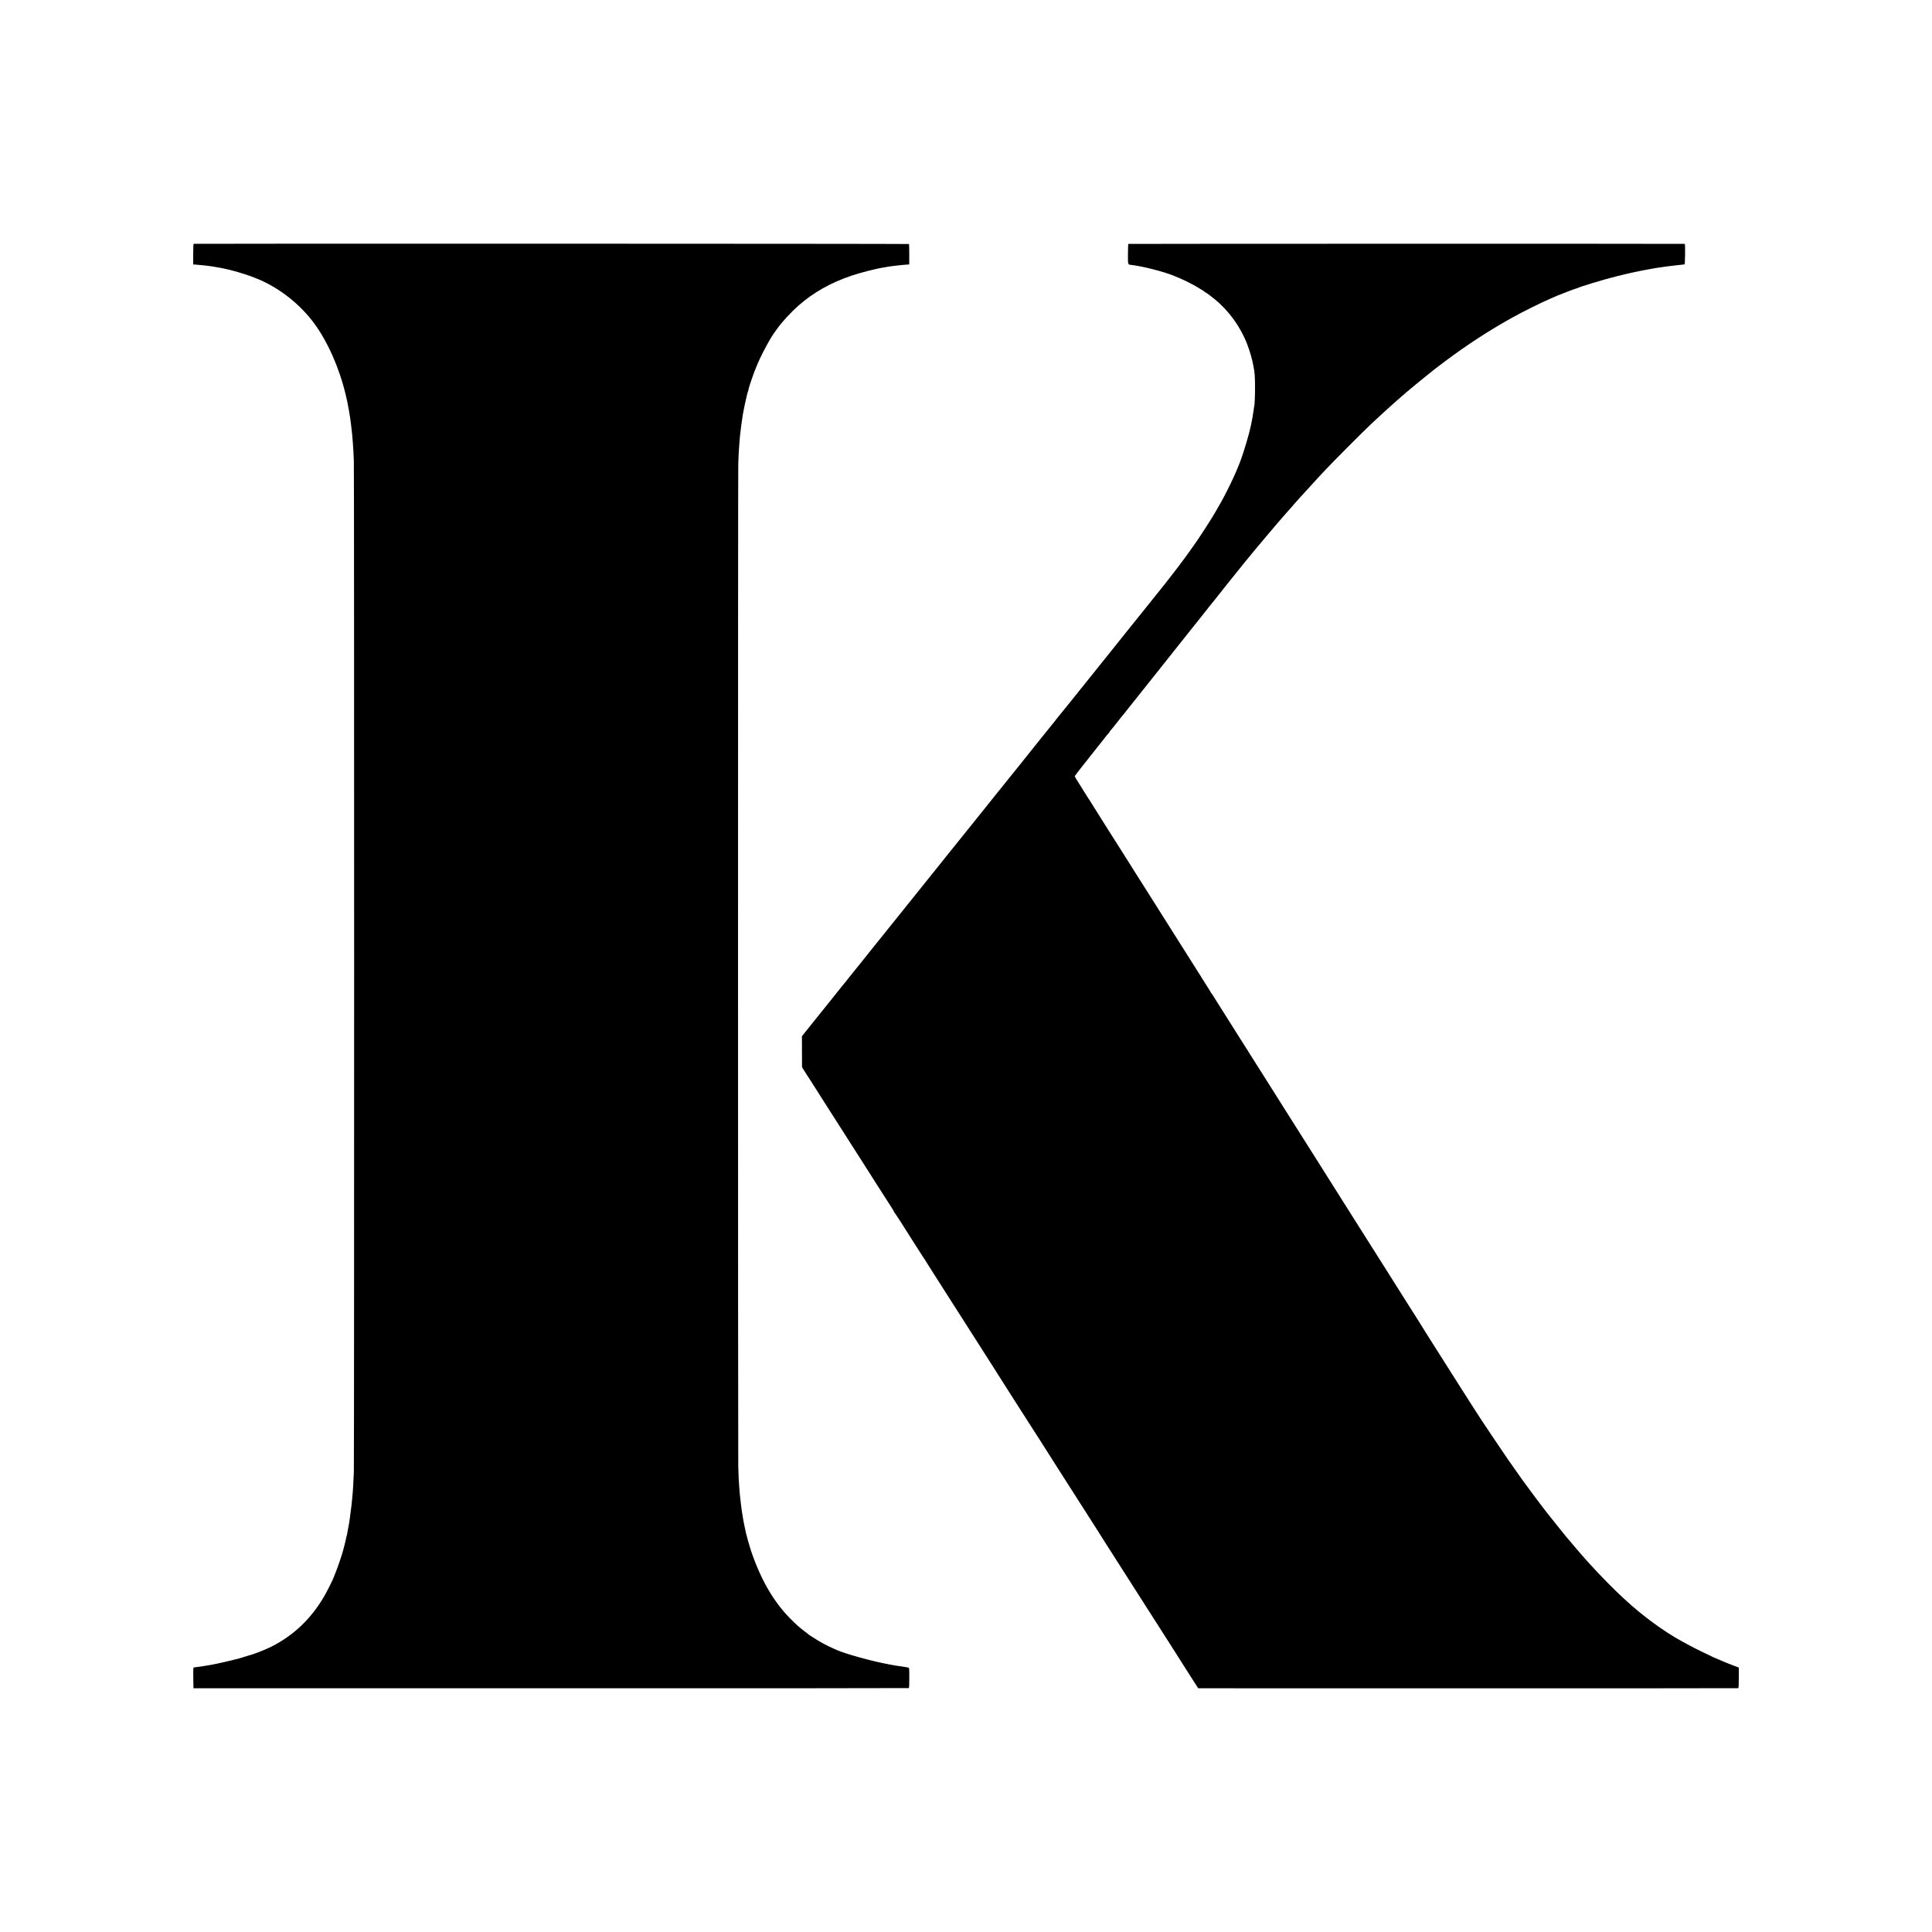 <?xml version="1.0" standalone="no"?>
<!DOCTYPE svg PUBLIC "-//W3C//DTD SVG 20010904//EN"
 "http://www.w3.org/TR/2001/REC-SVG-20010904/DTD/svg10.dtd">
<svg version="1.0" xmlns="http://www.w3.org/2000/svg"
 width="4000pt" height="4000pt" viewBox="0 0 4000 4000"
 preserveAspectRatio="xMidYMid meet">
<g transform="translate(0,4000) scale(0.1,-0.1)"
fill="#000000" stroke="none">
<path d="M4010 34952 c-6 -2 -10 -83 -10 -216 l0 -212 23 0 c26 -1 156 -13
207 -19 19 -2 59 -7 89 -11 30 -3 63 -8 75 -10 12 -2 64 -11 116 -20 261 -43
609 -146 858 -253 435 -187 848 -516 1133 -901 282 -381 522 -924 654 -1473
18 -78 36 -155 39 -172 2 -16 11 -64 19 -105 9 -41 18 -97 22 -124 3 -27 8
-52 9 -55 2 -3 7 -37 11 -76 4 -38 8 -72 10 -75 1 -3 5 -37 9 -75 4 -39 8 -81
11 -95 4 -24 8 -74 20 -225 10 -121 14 -205 21 -380 8 -216 8 -20742 0 -20931
-9 -211 -16 -332 -21 -399 -3 -33 -8 -89 -11 -125 -3 -36 -7 -81 -10 -100 -3
-19 -7 -57 -9 -85 -5 -50 -32 -254 -40 -307 -3 -16 -7 -43 -10 -60 -3 -18 -12
-67 -20 -108 -8 -41 -17 -90 -20 -109 -3 -19 -8 -38 -10 -41 -3 -4 -7 -23 -10
-42 -3 -18 -17 -76 -30 -128 -14 -52 -28 -105 -31 -118 -16 -75 -142 -438
-179 -519 -8 -17 -15 -34 -15 -38 0 -15 -146 -307 -198 -395 -272 -466 -635
-811 -1091 -1041 -147 -73 -387 -166 -477 -185 -6 -1 -44 -13 -85 -27 -41 -13
-87 -28 -104 -32 -43 -10 -49 -12 -159 -40 -81 -21 -223 -53 -361 -81 -11 -2
-42 -8 -70 -14 -74 -14 -327 -52 -348 -52 -16 1 -17 -14 -15 -215 l3 -217
7398 0 c4069 -1 7403 1 7410 4 10 4 13 56 13 213 0 201 -1 208 -21 212 -33 7
-137 24 -184 30 -50 6 -84 11 -161 26 -30 6 -66 12 -80 15 -332 62 -869 211
-1045 288 -19 9 -52 23 -72 32 -137 59 -293 143 -412 222 -47 31 -90 59 -96
61 -5 2 -12 7 -15 11 -3 4 -41 35 -85 67 -97 72 -179 146 -304 273 -340 346
-607 810 -806 1405 -28 84 -87 294 -100 353 -2 9 -15 71 -29 137 -14 66 -28
136 -30 155 -5 39 -16 102 -22 134 -2 11 -7 41 -10 66 -3 25 -7 56 -9 70 -2
14 -7 52 -10 85 -3 33 -8 71 -10 85 -5 31 -12 118 -21 240 -11 149 -12 171
-19 405 -6 246 -7 20527 0 20755 4 158 13 319 20 390 2 25 7 81 10 125 3 44 7
91 10 105 2 14 6 52 10 85 5 54 29 221 39 285 3 14 7 41 10 60 9 58 54 276 72
342 9 35 18 71 19 81 2 9 6 21 9 25 3 5 7 19 10 33 3 13 7 33 10 45 6 30 95
293 111 329 7 17 24 59 38 95 81 211 282 592 381 725 13 17 40 55 61 85 89
128 283 338 435 472 312 274 671 476 1101 621 199 67 523 149 684 172 22 4 47
8 55 10 37 10 299 40 430 49 l25 2 0 208 c0 114 -2 211 -5 214 -5 7 -14790 10
-14810 4z"/>
<path d="M23361 34950 c-4 -3 -8 -98 -8 -212 0 -230 -5 -214 76 -224 241 -28
699 -147 886 -229 17 -7 62 -25 100 -41 106 -43 354 -171 417 -215 14 -11 29
-19 32 -19 4 0 31 -18 61 -40 30 -22 57 -40 61 -40 5 0 81 -58 163 -125 295
-240 537 -576 674 -935 51 -133 101 -305 121 -415 3 -16 8 -40 10 -51 23 -114
29 -199 30 -404 1 -187 -8 -402 -18 -418 -2 -4 -7 -34 -10 -67 -7 -59 -37
-236 -50 -290 -2 -5 -6 -28 -11 -50 -28 -144 -141 -525 -211 -713 -106 -283
-289 -664 -454 -947 -29 -49 -64 -110 -78 -135 -49 -88 -267 -428 -375 -585
-161 -234 -337 -473 -526 -715 -62 -80 -125 -160 -140 -179 -30 -39 -165 -206
-189 -236 -10 -11 -33 -40 -52 -65 -43 -55 -62 -79 -75 -94 -6 -6 -109 -135
-230 -286 -120 -151 -222 -277 -225 -280 -3 -3 -75 -93 -160 -200 -85 -107
-163 -204 -172 -215 -17 -20 -550 -684 -599 -747 -96 -121 -464 -578 -485
-601 -13 -15 -37 -45 -52 -65 -15 -20 -35 -46 -44 -57 -15 -17 -185 -229 -282
-349 -17 -22 -55 -69 -84 -105 -29 -36 -63 -79 -77 -96 -162 -203 -250 -314
-263 -330 -16 -19 -82 -100 -109 -135 -42 -53 -220 -274 -358 -445 -88 -110
-316 -393 -505 -630 -189 -236 -347 -432 -350 -435 -3 -3 -95 -117 -205 -255
-110 -137 -205 -257 -212 -265 -12 -14 -170 -211 -233 -290 -331 -414 -423
-528 -433 -540 -18 -22 -201 -250 -341 -424 -66 -83 -126 -158 -133 -166 -7
-8 -56 -69 -109 -135 -52 -66 -103 -129 -112 -140 -10 -11 -105 -130 -212
-265 -107 -135 -201 -251 -208 -258 -7 -8 -25 -30 -40 -50 -15 -21 -29 -39
-32 -42 -5 -5 -87 -105 -103 -125 -8 -11 -145 -182 -187 -235 -207 -257 -421
-524 -445 -554 -16 -22 -35 -44 -40 -50 -6 -6 -42 -51 -81 -101 l-71 -90 1
-321 1 -320 79 -125 c44 -68 98 -153 122 -189 23 -36 173 -272 334 -525 161
-253 321 -502 354 -554 34 -52 90 -141 126 -198 36 -56 119 -187 185 -289 66
-103 129 -202 140 -220 21 -35 107 -170 190 -299 28 -44 100 -156 160 -250 60
-93 132 -207 162 -252 29 -46 53 -87 53 -92 0 -5 3 -11 8 -13 6 -2 254 -386
302 -467 8 -14 19 -30 23 -36 8 -10 88 -136 153 -240 72 -114 153 -240 164
-252 5 -7 10 -15 10 -18 0 -3 23 -39 50 -80 28 -41 50 -76 50 -78 0 -3 28 -47
63 -100 34 -52 74 -115 89 -139 14 -24 82 -131 151 -238 69 -107 191 -298 272
-425 80 -126 247 -387 370 -580 123 -192 259 -405 302 -473 43 -68 85 -133 93
-146 8 -13 34 -54 58 -92 23 -38 102 -161 174 -274 73 -113 252 -394 399 -625
147 -231 271 -425 276 -430 4 -6 15 -22 23 -36 8 -14 96 -152 195 -307 99
-155 191 -300 205 -322 31 -50 260 -409 345 -540 74 -115 384 -600 405 -634
34 -55 105 -168 183 -289 45 -71 151 -237 236 -370 85 -133 173 -271 196 -307
23 -36 126 -198 230 -360 103 -162 208 -326 233 -365 78 -122 103 -162 353
-552 134 -210 255 -400 269 -422 14 -23 54 -86 90 -142 36 -56 72 -113 81
-128 9 -14 68 -107 131 -205 l115 -180 5584 -1 c3071 0 5590 1 5597 3 9 3 12
55 12 216 l0 211 -118 44 c-103 39 -196 78 -392 162 -82 36 -403 193 -500 246
-47 25 -114 62 -150 81 -208 112 -447 268 -675 440 -77 58 -142 109 -145 112
-3 4 -27 24 -55 45 -27 20 -52 40 -55 44 -3 4 -32 29 -65 56 -33 28 -65 55
-71 60 -6 6 -46 42 -89 80 -294 262 -725 709 -1035 1075 -109 128 -111 131
-165 195 -27 33 -52 62 -56 65 -3 3 -90 111 -193 240 -103 129 -197 247 -209
262 -61 74 -462 611 -505 674 -18 28 -236 337 -302 429 -66 92 -581 861 -656
980 -28 44 -98 153 -155 243 -57 89 -133 209 -169 265 -388 613 -684 1080
-722 1139 -26 40 -52 82 -57 93 -6 11 -78 126 -160 255 -83 129 -164 258 -181
285 -48 77 -194 309 -505 800 -84 132 -209 330 -278 440 -69 110 -129 205
-134 211 -4 5 -13 19 -19 30 -6 10 -184 291 -394 624 -211 333 -394 623 -407
645 -13 22 -53 85 -88 140 -58 91 -126 198 -165 260 -8 14 -63 100 -121 192
-231 365 -321 507 -454 718 -76 121 -163 260 -194 308 -31 49 -68 107 -82 130
-15 23 -46 74 -71 112 -61 95 -237 374 -257 406 -9 15 -41 66 -71 113 -30 48
-60 94 -65 104 -6 9 -35 55 -65 102 -30 46 -59 92 -65 102 -5 10 -136 217
-290 460 -154 242 -287 453 -295 467 -8 14 -18 28 -22 29 -5 2 -8 7 -8 12 0 4
-36 64 -80 132 -44 67 -89 139 -100 158 -11 19 -28 47 -38 62 -9 15 -107 169
-217 343 -110 173 -230 364 -267 423 -37 59 -76 121 -87 137 -17 27 -269 425
-524 830 -56 88 -111 174 -122 192 -11 17 -46 73 -79 125 -32 51 -69 109 -81
128 -13 19 -62 98 -110 175 -48 77 -102 163 -120 190 -18 28 -115 181 -216
340 -100 160 -212 336 -248 393 -36 57 -73 115 -81 130 -8 15 -30 49 -48 75
-17 26 -32 50 -32 52 0 2 -19 33 -42 67 -23 35 -51 79 -64 98 -51 81 -79 126
-89 143 -5 9 -47 76 -92 147 -46 72 -83 134 -83 140 0 5 134 177 298 383 163
206 307 388 320 404 36 47 75 95 95 115 9 10 17 22 17 27 0 5 3 11 8 13 4 2
41 46 82 98 41 52 77 97 80 100 3 3 17 21 32 42 15 20 33 42 40 50 8 7 38 44
68 83 30 38 60 77 67 85 12 15 486 611 541 679 15 19 88 111 163 205 199 250
577 726 608 765 14 19 31 39 36 45 6 6 62 76 125 156 62 80 116 147 119 150 4
3 20 23 36 45 16 22 37 49 46 60 10 11 34 40 53 65 20 25 44 54 54 66 9 11 28
36 42 54 31 41 489 614 584 730 38 47 110 134 160 195 50 60 100 121 111 134
11 14 34 41 51 60 17 20 80 95 139 166 60 72 114 135 120 141 5 6 28 33 50 59
22 27 45 53 50 59 6 6 55 63 109 126 54 63 104 120 110 125 6 6 38 41 71 80
33 38 76 87 95 109 19 21 44 49 55 62 57 64 383 421 420 460 11 11 79 83 150
160 148 158 771 784 916 919 52 50 127 119 165 154 38 35 87 80 109 100 181
167 462 414 580 509 38 31 79 65 90 75 11 11 99 82 195 159 96 77 184 147 195
156 11 10 108 83 215 163 473 353 918 642 1405 912 198 110 598 309 770 382
61 26 124 53 140 61 68 30 395 154 408 154 7 0 16 3 20 6 18 19 567 185 792
240 6 1 57 14 115 28 58 15 114 28 125 30 11 2 50 11 88 20 37 9 82 18 100 21
17 4 50 10 72 15 22 5 56 11 75 15 19 3 69 12 110 20 41 8 91 17 110 20 19 3
46 7 60 10 14 2 45 7 70 10 25 4 56 8 70 10 14 2 45 7 70 10 25 3 61 7 80 10
81 10 119 15 185 21 39 4 77 8 85 9 13 2 15 34 18 213 2 166 0 212 -10 213
-56 4 -11512 3 -11517 -1z"/>
</g>
</svg>

